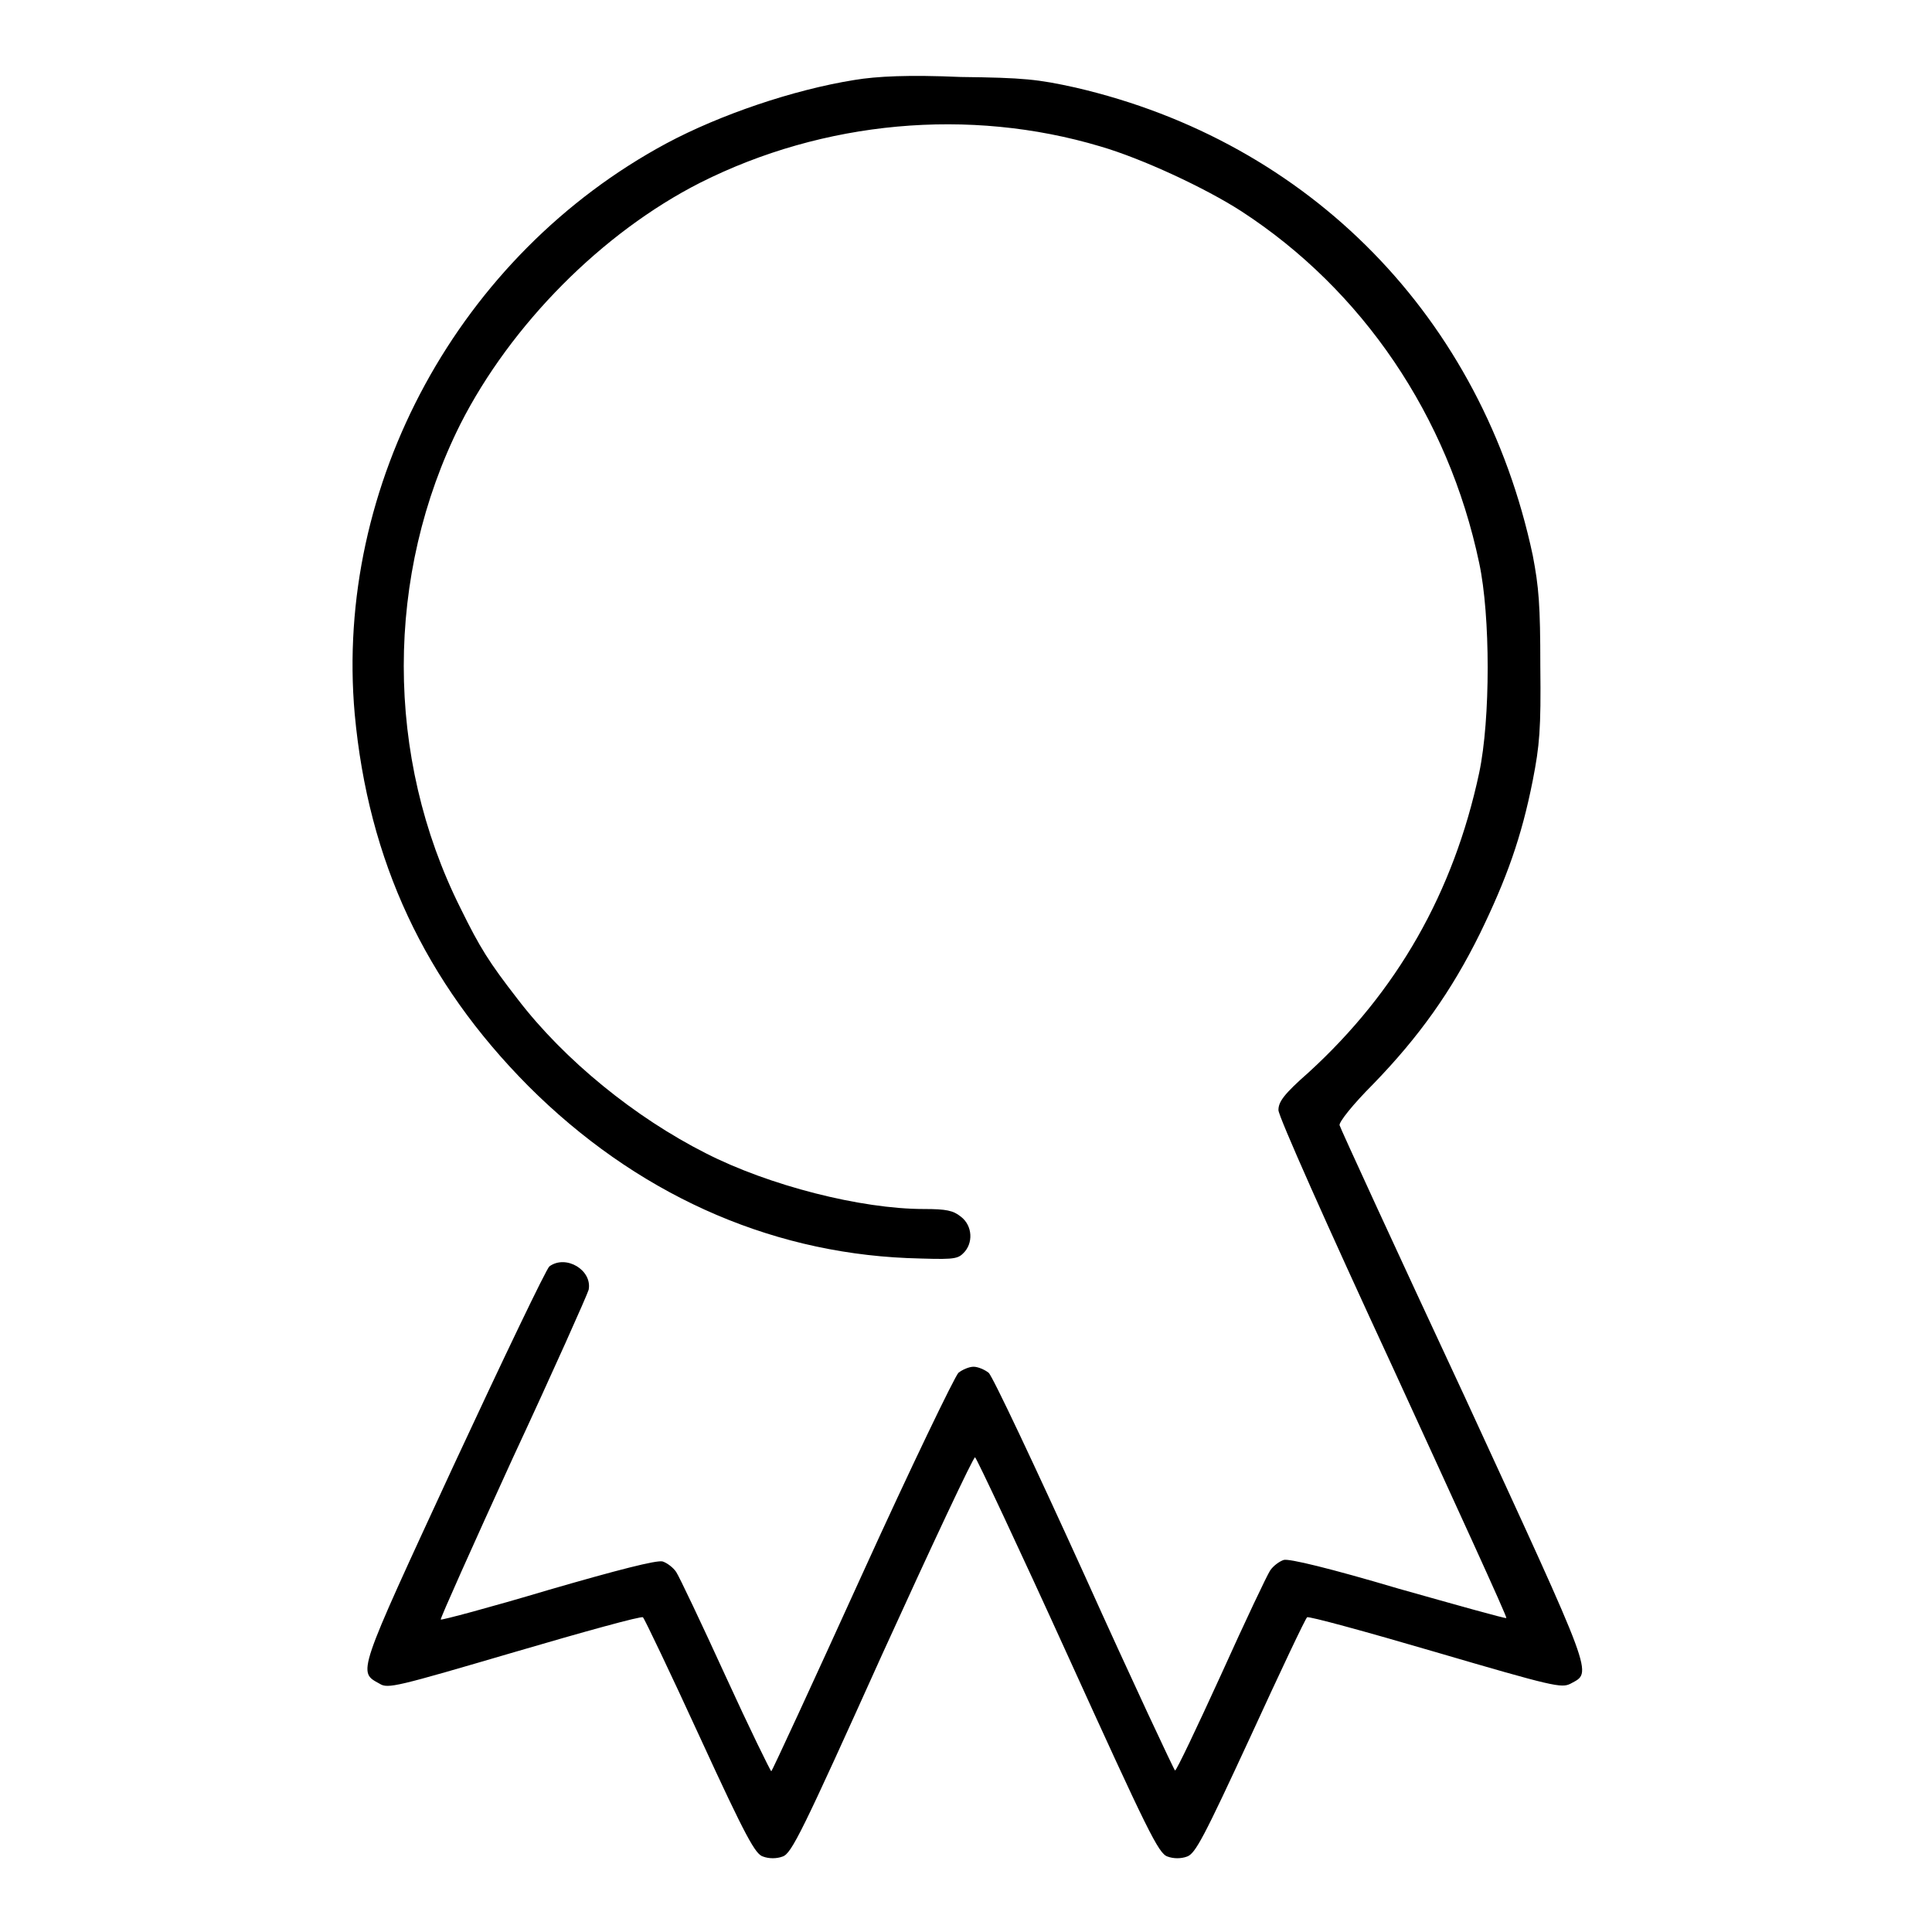 <?xml version="1.0" encoding="utf-8"?>
<!-- Svg Vector Icons : http://www.onlinewebfonts.com/icon -->
<!DOCTYPE svg PUBLIC "-//W3C//DTD SVG 1.1//EN" "http://www.w3.org/Graphics/SVG/1.1/DTD/svg11.dtd">
<svg version="1.1" xmlns="http://www.w3.org/2000/svg" xmlns:xlink="http://www.w3.org/1999/xlink" x="0px" y="0px" viewBox="0 0 256 256" enable-background="new 0 0 256 256" xml:space="preserve">
<g><g><g><path fill="#000000" d="M113.2,10.6c-8.1,1.3-17.8,4.6-24.9,8.4C60.8,33.8,44.3,64.2,47,94.6c1.8,19.5,9.3,35.5,23,49.3c14.1,14.1,31.5,22,50.2,22.8c5.8,0.2,6.6,0.2,7.4-0.6c1.4-1.3,1.3-3.7-0.3-4.9c-1-0.8-1.9-1-4.9-1c-8.3,0-20.5-3.1-28.9-7.4c-9.3-4.7-18.7-12.3-24.9-20.4c-3.8-4.9-5-6.8-7.6-12.1c-10-20-10-44.1,0-64.1C67.7,43,79.8,30.8,92.8,24.2c16.3-8.2,35.6-10,53-4.8c5.5,1.6,13.9,5.5,18.7,8.6c16,10.4,27.4,27.1,31.5,46.6c1.5,7,1.5,20.7,0,27.8c-3.4,15.9-10.9,29-22.6,39.7c-3.3,2.9-4,3.9-4,5c0,0.8,6.4,15.2,15.2,34.2c8.3,18.1,15.1,32.9,15,33.1c-0.1,0.1-6.5-1.7-14.3-3.9c-9.1-2.7-14.5-4-15.2-3.8c-0.6,0.2-1.4,0.8-1.8,1.4c-0.4,0.6-3.3,6.7-6.5,13.8c-3.2,7-5.9,12.7-6.1,12.7c-0.1,0-5.6-11.7-12-25.9c-6.5-14.3-12.2-26.4-12.7-26.8c-0.5-0.4-1.4-0.8-2-0.8c-0.6,0-1.5,0.4-2,0.8c-0.5,0.5-6.3,12.5-12.8,26.8c-6.5,14.3-11.9,26-12,26c-0.1,0-2.9-5.7-6.1-12.7c-3.2-7-6.1-13.1-6.5-13.7c-0.4-0.6-1.2-1.2-1.8-1.4c-0.8-0.2-5.9,1.1-15.2,3.8c-7.7,2.3-14.1,4-14.2,3.9c-0.1-0.1,4.2-9.7,9.5-21.3c5.4-11.6,9.9-21.7,10.1-22.4c0.5-2.6-3-4.7-5.2-3.1c-0.4,0.3-6.1,12.2-12.7,26.4c-12.9,27.9-12.7,27.3-9.8,28.9c1.1,0.7,2.2,0.4,17.9-4.2c9.2-2.7,16.8-4.8,17-4.6c0.2,0.2,3.6,7.3,7.5,15.8c6.2,13.5,7.4,15.6,8.4,15.9c0.8,0.3,1.8,0.3,2.6,0c1.2-0.4,2.6-3.3,13.2-26.8c6.6-14.5,12.1-26.2,12.3-26.1c0.2,0.1,5.8,12,12.3,26.3c10.6,23.3,12,26.2,13.2,26.6c0.8,0.3,1.8,0.3,2.6,0c1.1-0.4,2.2-2.5,8.4-15.9c3.9-8.5,7.3-15.7,7.5-15.8c0.1-0.2,7.8,1.9,17,4.6c15.7,4.6,16.7,4.8,17.9,4.2c2.9-1.6,3.4-0.2-14.1-38.2c-9-19.3-16.4-35.4-16.5-35.8c-0.1-0.4,1.7-2.7,4.5-5.5c6-6.2,10.3-12.2,14.1-19.9c3.5-7.2,5.5-12.7,7-20.3c0.9-4.6,1.1-6.8,1-15.1c0-8.2-0.2-10.5-1-14.7c-6.7-31.5-29.5-54.8-60.6-62c-5-1.1-6.8-1.3-15.2-1.4C120.4,9.9,116.2,10.1,113.2,10.6z"/></g></g></g>
</svg>